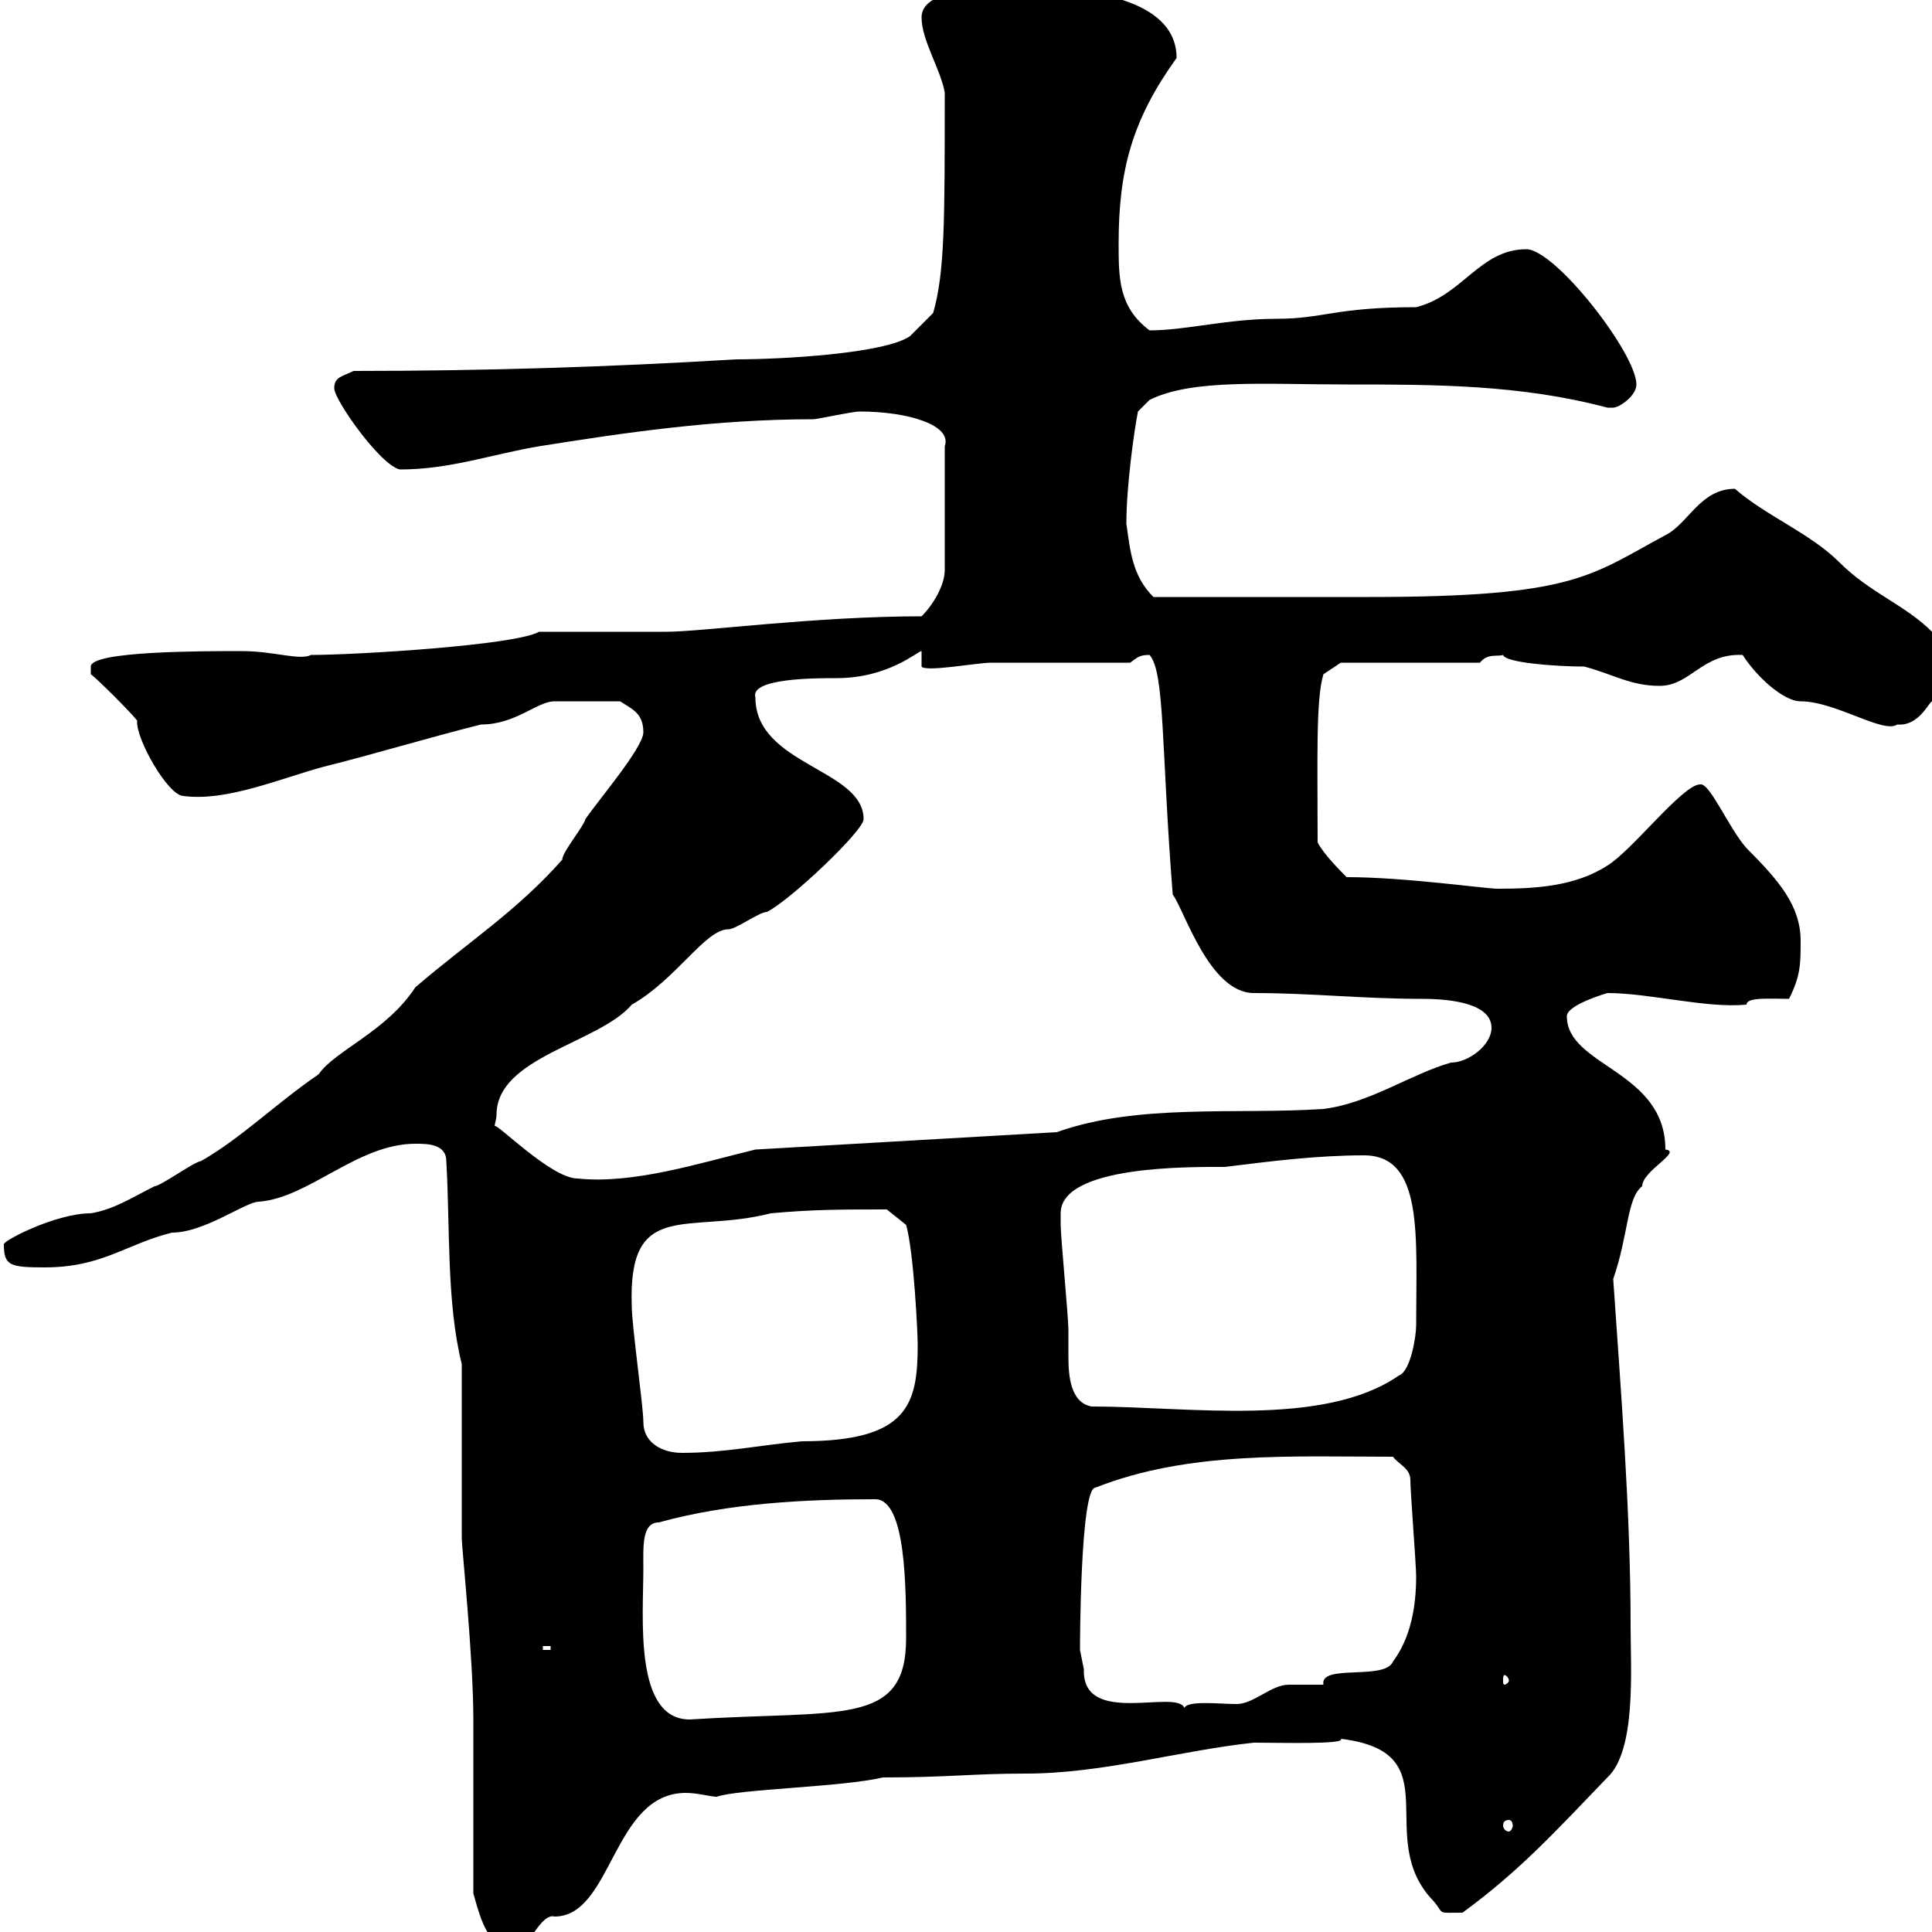 <svg xmlns="http://www.w3.org/2000/svg" xmlns:xlink="http://www.w3.org/1999/xlink" width="300" height="300"><path d="M73.50 294C74.70 298.20 75.90 303.30 80.70 302.40C81.90 302.70 84 297 86.10 297.60C95.10 297.60 95.10 278.40 106.50 278.40C108.30 278.40 110.40 279 111.30 279C114.60 277.80 130.80 277.50 137.10 276C147.30 276 150.90 275.40 159.30 275.40C171.30 275.40 183.30 271.80 194.70 270.60C198.90 270.60 209.10 270.90 208.20 270C225.60 272.10 213 285.30 222.60 295.20C224.40 297.30 222.90 297 227.10 297C236.10 290.40 241.50 284.40 249.60 276C254.10 271.80 253.20 259.20 253.20 252.60C253.20 234.60 251.70 216.30 250.50 198.60C252.90 191.70 252.60 186 255 184.20C255 181.80 261.30 178.80 258.60 178.50C258.60 166.20 243.30 165.60 243.30 157.80C243.30 156 249.60 154.20 249.60 154.20C256.20 154.20 264.90 156.60 271.20 156C271.20 154.80 274.80 155.10 277.80 155.10C279.60 151.50 279.60 149.70 279.60 146.10C279.60 140.70 276.30 136.80 271.20 131.70C268.50 128.70 265.50 121.50 264 121.80C261.30 121.80 253.50 132 249.60 134.40C244.50 137.70 238.20 138 232.50 138C230.70 138 218.10 136.20 209.10 136.20C208.20 135.30 205.50 132.60 204.60 130.80C204.60 118.20 204.30 108.60 205.50 104.70L208.20 102.90L229.80 102.90C231 101.40 232.50 102 233.40 101.70C233.70 102.90 241.50 103.50 246 103.50C250.50 104.70 253.20 106.50 257.70 106.50C262.50 106.50 264.30 101.40 270.60 101.70C272.70 105 276.90 108.90 279.60 108.90C285 108.90 292.50 114 294.60 112.50C297.90 112.80 299.40 109.20 300 108.90L300 98.10C295.80 93.90 290.40 92.10 285.60 87.30C281.10 82.80 274.20 80.10 269.40 75.90C264 75.90 262.20 81.30 258.60 83.10C246.90 89.40 244.50 92.70 212.70 92.70L179.10 92.70C175.80 89.40 175.50 85.50 174.90 81.30C174.90 75.60 176.10 66.90 176.70 63.90L178.50 62.10C185.10 58.80 196.50 59.70 209.10 59.70C222.60 59.70 236.10 59.70 249.60 63.30C249.60 63.30 249.60 63.30 250.50 63.30C251.40 63.30 254.10 61.50 254.10 59.70C254.10 54.90 241.50 38.70 237 38.70C229.80 38.70 227.10 45.90 219.90 47.70C207.30 47.70 205.50 49.50 198.30 49.50C190.50 49.50 184.20 51.30 178.50 51.30C173.70 47.70 173.70 43.20 173.70 37.80C173.70 26.40 175.80 18.60 182.70 9C182.70-0.60 167.70-1.80 160.50-1.80C159-1.80 143.10-3 143.10 2.70C143.10 6.30 146.10 10.80 146.70 14.40C146.70 34.50 146.70 42.30 144.90 48.60L141.30 52.20C137.40 54.90 121.50 55.80 114.30 55.80C94.50 57 75 57.60 54.90 57.60C53.10 58.50 51.90 58.50 51.90 60.30C51.90 62.10 59.10 72.30 62.10 72.90C69.90 72.90 76.50 70.50 83.70 69.30C96.90 67.20 111 65.10 126.30 65.10C126.90 65.10 132.30 63.90 133.50 63.90C141 63.90 147.90 66 146.70 69.30L146.70 88.50C146.70 90.90 144.90 93.90 143.10 95.70C126.60 95.70 108.90 98.10 103.50 98.10C100.50 98.10 86.10 98.10 83.70 98.10C80.10 100.20 55.20 101.70 48.30 101.70C46.50 102.60 42.60 101.10 37.50 101.10C31.20 101.10 14.10 101.10 14.10 103.50C14.10 103.50 14.10 104.70 14.10 104.70C15 105.30 20.40 110.70 21.30 111.90C21 114.60 26.10 123.60 28.50 123.60C35.10 124.50 43.50 120.90 50.10 119.10C58.50 117 66.30 114.60 74.70 112.50C80.10 112.50 83.40 108.90 86.10 108.90C87.60 108.90 88.80 108.90 96.30 108.90C98.10 110.10 99.90 110.70 99.90 113.70C99.90 116.10 92.70 124.50 90.90 127.20C90.60 128.40 87.30 132.30 87.30 133.50C80.10 141.60 72.90 146.10 64.50 153.30C60 160.20 51.90 163.20 49.50 166.80C42.90 171.30 37.50 176.70 31.20 180.30C30.30 180.30 24.90 184.20 24 184.20C20.40 186 17.70 187.80 14.10 188.40C8.70 188.40 0.60 192.60 0.60 193.20C0.60 196.50 1.50 196.80 6.90 196.80C15.90 196.80 19.50 193.20 26.70 191.40C31.80 191.40 38.10 186.60 40.20 186.60C48 186 55.50 177.60 64.50 177.60C66.30 177.60 69.30 177.60 69.30 180.30C69.90 190.20 69.30 202.20 71.70 211.80L71.70 238.80C71.70 240.30 73.50 257.40 73.50 267C73.50 270.60 73.50 289.80 73.50 294ZM234.30 282.60C234.60 282.60 234.90 282.90 234.90 283.50C234.90 283.80 234.60 284.40 234.30 284.40C233.70 284.40 233.40 283.80 233.40 283.50C233.40 282.90 233.70 282.60 234.30 282.60ZM99.90 243.60C99.90 240.30 99.60 236.40 102.30 236.40C113.10 233.40 125.10 232.80 135.90 232.80C140.70 232.80 140.70 246.60 140.70 254.40C140.70 268.20 130.50 265.50 107.10 267C98.40 267 99.90 251.10 99.90 243.60ZM167.70 256.20C167.70 256.20 167.70 231 170.10 231C184.50 225.30 200.70 226.20 216.30 226.20C217.20 227.40 219 228 219 229.80C219 231.60 219.90 243 219.90 244.80C219.90 249.60 219 254.40 216.30 258C215.10 261 204.90 258.30 205.50 261.60C204.60 261.60 201 261.60 200.10 261.60C197.40 261.60 194.70 264.60 192 264.60C189.30 264.60 184.50 264 183.90 265.20C182.70 262.20 168 268.20 168.30 259.20C168.30 259.20 167.70 256.20 167.70 256.20ZM234.30 261C234.30 261.30 233.70 261.60 233.70 261.60C233.40 261.60 233.40 261.30 233.40 261C233.40 260.40 233.40 260.10 233.70 260.10C233.70 260.10 234.30 260.40 234.30 261ZM84.30 255.60L85.50 255.60L85.50 256.20L84.30 256.20ZM99.90 220.80C99.90 218.40 98.10 205.80 98.10 202.80C97.50 186 106.80 191.70 119.70 188.40C126.30 187.80 130.50 187.80 137.70 187.80L140.70 190.20C141.90 194.40 142.50 207 142.50 208.80C142.50 218.10 141 223.80 124.50 223.80C117.90 224.40 112.50 225.60 105.90 225.60C102.90 225.60 99.90 224.10 99.90 220.80ZM164.70 188.40C164.70 180.90 185.10 181.20 190.20 181.20C197.40 180.30 204.60 179.40 211.80 179.40C221.10 179.40 219.90 192 219.90 205.80C219.90 207.60 219 213 217.20 213.60C205.50 221.70 184.50 218.40 169.50 218.40C166.20 217.80 165.90 213.60 165.90 210.60C165.90 209.10 165.90 207.60 165.90 206.40C165.90 204.60 164.70 192 164.70 190.20C164.70 190.20 164.70 189.60 164.70 188.40ZM77.10 173.10C77.10 164.10 93 162 98.10 156C105 152.10 109.50 144.30 113.10 144.30C114.30 144.30 117.90 141.60 119.10 141.60C122.70 139.80 134.10 129 134.10 127.20C134.10 119.40 117.30 118.80 117.30 108.30C116.40 105.30 126.60 105.30 129.90 105.30C138 105.30 142.50 101.10 143.10 101.10L143.10 103.50C143.70 104.40 151.80 102.90 153.90 102.90L175.50 102.90C176.70 102 177 101.70 178.50 101.70C180.90 104.40 180.30 116.10 182.10 138.90C183.90 141.30 187.80 154.20 194.70 154.20C203.70 154.20 211.50 155.10 220.80 155.10C225.90 155.10 231.60 156 231.60 159.60C231.60 162.30 228 165 225.30 165C219 166.80 212.70 171.30 205.50 172.20C192 173.10 176.70 171.30 164.10 175.80L117.30 178.50C108.60 180.60 98.40 183.90 89.70 183C85.50 183 76.80 174 76.80 174.90C76.80 174.60 77.10 173.70 77.10 173.10Z"/></svg>